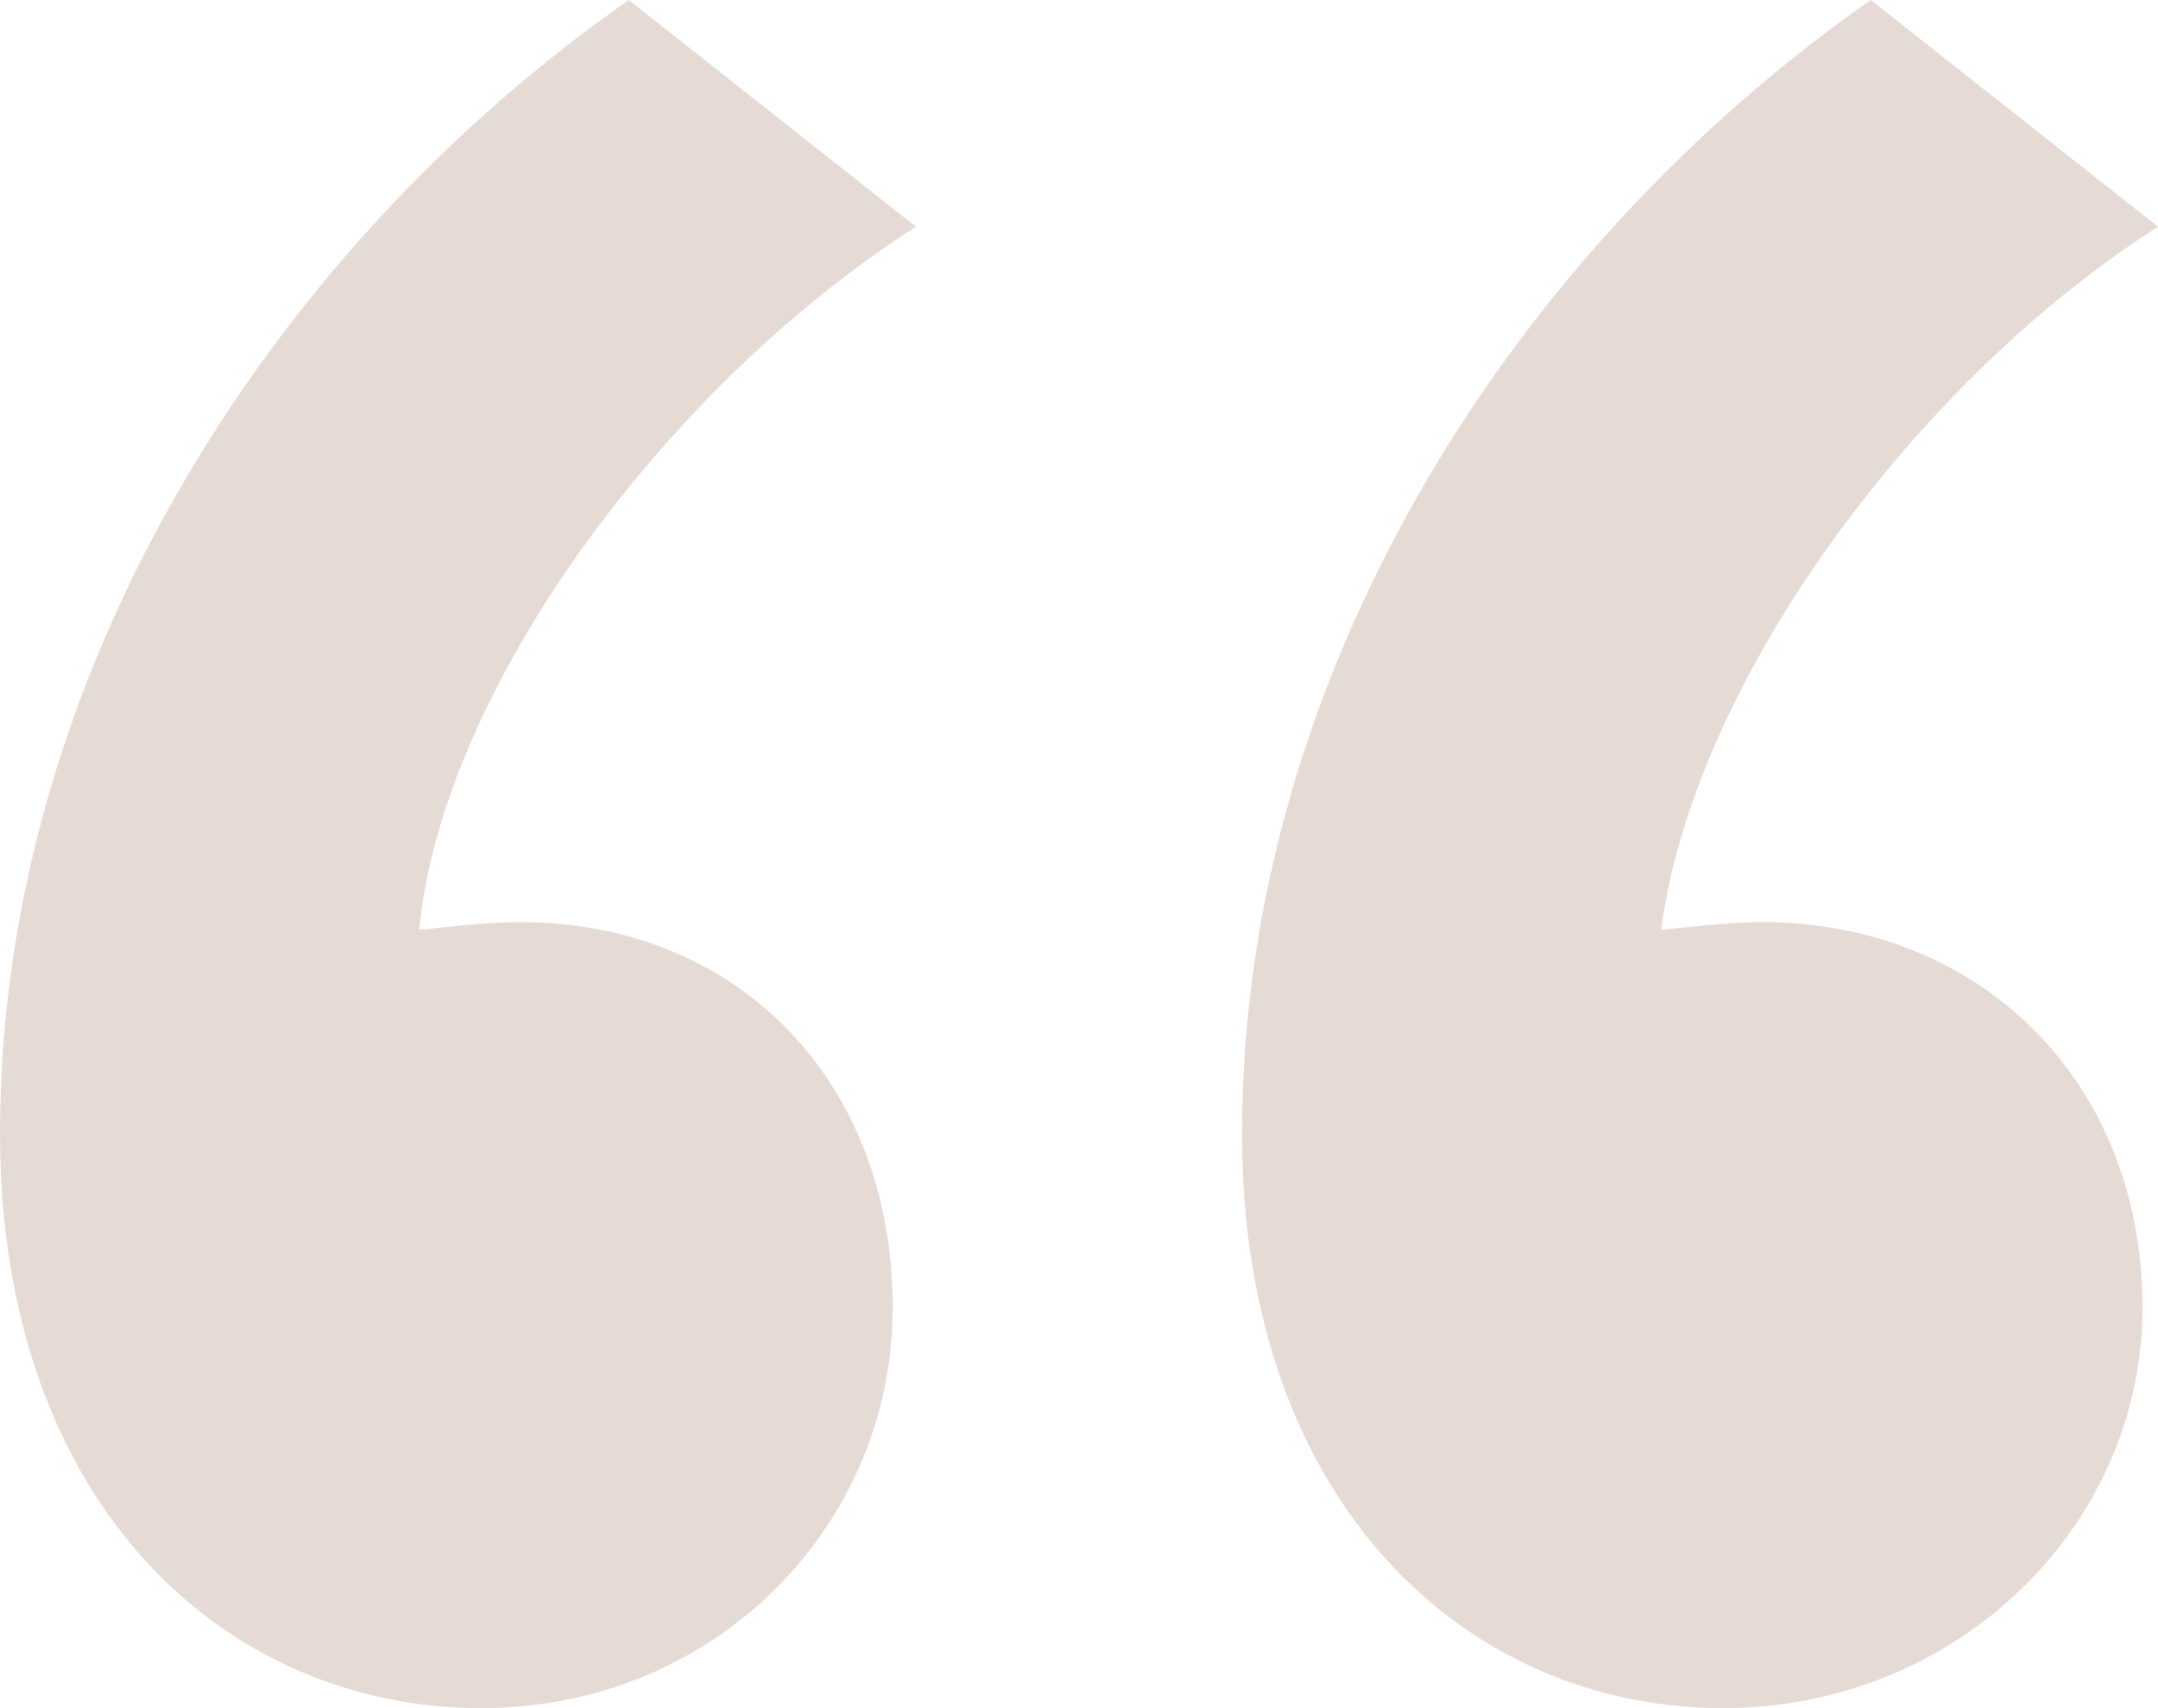 <svg width="48" height="38" viewBox="0 0 48 38" fill="none" xmlns="http://www.w3.org/2000/svg">
<path d="M0 25.221C0 33.46 5.007 38 10.705 38C15.885 38 19.856 33.965 19.856 29.088C19.856 24.044 16.403 20.513 11.568 20.513C10.705 20.513 9.496 20.681 9.324 20.681C9.842 15.301 14.849 8.575 20.374 5.044L13.986 0C6.043 5.549 0 14.965 0 25.221ZM27.626 25.221C27.626 33.46 32.633 38 38.331 38C43.511 38 47.655 33.965 47.655 29.088C47.655 24.044 44.029 20.513 39.194 20.513C38.331 20.513 37.122 20.681 36.95 20.681C37.64 15.301 42.475 8.575 48 5.044L41.611 0C33.669 5.549 27.626 14.965 27.626 25.221Z" fill="#E5DBD4"/>
</svg>
